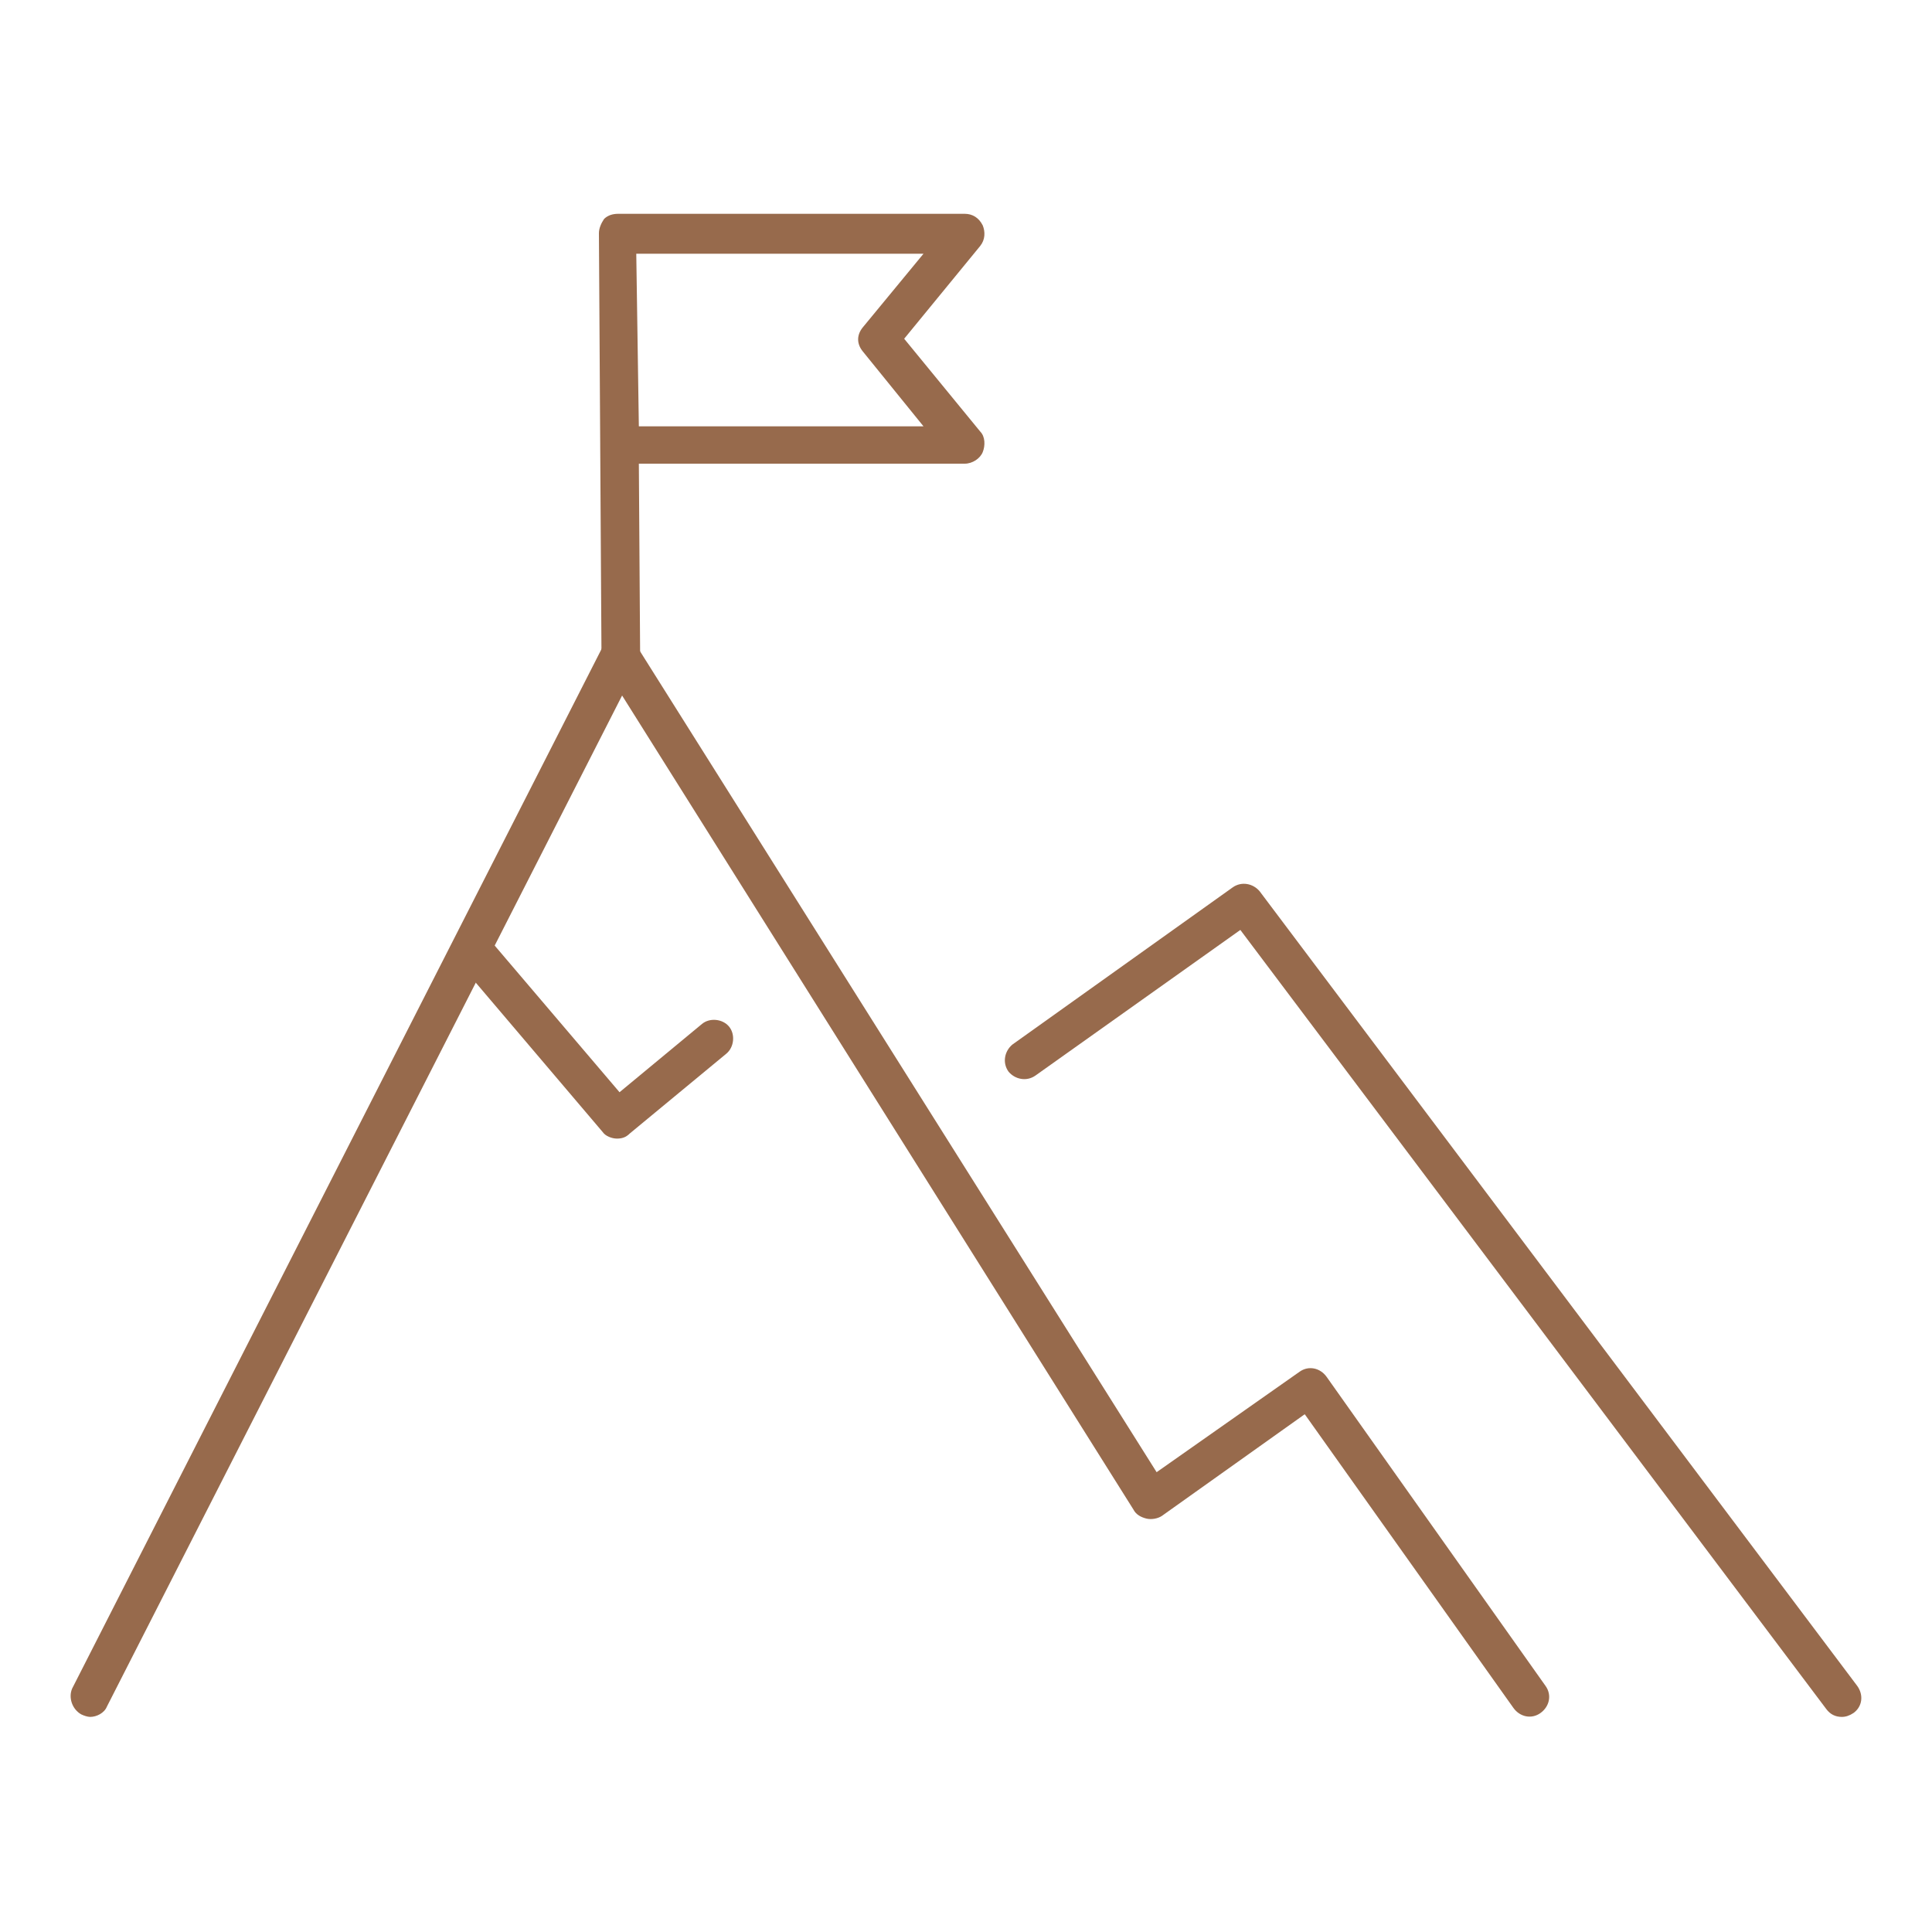<svg xmlns="http://www.w3.org/2000/svg" xmlns:xlink="http://www.w3.org/1999/xlink" id="Capa_1" x="0px" y="0px" viewBox="0 0 150 150" style="enable-background:new 0 0 150 150;" xml:space="preserve"><style type="text/css">	.st0{clip-path:url(#SVGID_00000140700219537557729100000010161448517863167161_);fill:#976A4C;}	.st1{clip-path:url(#SVGID_00000152231432215967693540000015582563307153930920_);fill:#976A4C;}	.st2{clip-path:url(#SVGID_00000148649608322046976260000015003093894673165696_);fill:#976A4C;}	.st3{clip-path:url(#SVGID_00000045586350859509160250000010848640218512553143_);fill:#976A4C;}	.st4{clip-path:url(#SVGID_00000060715678646267209770000004164182783136813242_);fill:#976A4C;}	.st5{fill:#976A4C;}</style><g>	<defs>		<rect id="SVGID_1_" x="-1019.2" y="2" width="148.4" height="146.1"></rect>	</defs>	<clipPath id="SVGID_00000065769487766268028570000012026194468402166709_">		<use xlink:href="#SVGID_1_" style="overflow:visible;"></use>	</clipPath>	<path style="clip-path:url(#SVGID_00000065769487766268028570000012026194468402166709_);fill:#976A4C;" d="M-893.3,51.4   c-0.7,0-1.4,0.2-2.1,0.5l-9.3,4.5c-2.4,1.2-3.4,4-2.2,6.4l14.7,30.3c1.2,2.4,4,3.4,6.4,2.2l9.3-4.5c1.1-0.6,2-1.5,2.4-2.7   c0.4-1.2,0.4-2.5-0.2-3.7L-889,54.1C-889.8,52.4-891.5,51.4-893.3,51.4 M-887.9,98.8c-2.9,0-5.7-1.6-7-4.4l-14.7-30.3   c-1.9-3.9-0.3-8.6,3.6-10.4l9.3-4.5c3.9-1.9,8.6-0.3,10.4,3.6l14.7,30.3c0.9,1.9,1,4,0.3,6c-0.7,2-2.1,3.6-4,4.5l-9.3,4.5   C-885.6,98.5-886.7,98.8-887.9,98.8"></path>	<path style="clip-path:url(#SVGID_00000065769487766268028570000012026194468402166709_);fill:#976A4C;" d="M-980.2,64.6   L-980.2,64.6L-980.2,64.6z M-994.6,51.6c-0.4,0-0.9,0.1-1.3,0.2c-1.2,0.3-2.3,1.1-2.9,2.2l-16.7,29.2c-1.3,2.3-0.5,5.2,1.8,6.5   l8.9,5.1c2.3,1.3,5.2,0.5,6.5-1.8l16.7-29.2c1.3-2.3,0.5-5.2-1.8-6.5l-8.9-5.1C-993,51.8-993.8,51.6-994.6,51.6 M-1002.4,98.5   c-1.3,0-2.6-0.3-3.9-1l-8.9-5.1c-3.7-2.1-5-6.9-2.9-10.7l16.7-29.2c1-1.8,2.7-3.1,4.7-3.7c2-0.6,4.1-0.3,5.9,0.7l8.9,5.1   c3.7,2.1,5,6.9,2.9,10.7l-16.7,29.2C-997.1,97.1-999.7,98.5-1002.4,98.5"></path>	<path style="clip-path:url(#SVGID_00000065769487766268028570000012026194468402166709_);fill:#976A4C;" d="M-990.9,100   c-0.4,0-0.7-0.1-1-0.4l-5.7-5.3c-0.5-0.5-0.6-1.3-0.3-1.9l16-28c0.4-0.7,1.3-1,2.1-0.6l10.2,5.8l12.5-0.2c0,0,0,0,0,0   c0.8,0,1.5,0.7,1.5,1.5c0,0.8-0.6,1.5-1.5,1.5l-13,0.2c-0.3,0-0.5-0.1-0.8-0.2l-9.3-5.2L-994.7,93l4.8,4.4c0.6,0.6,0.7,1.5,0.1,2.1   C-990.1,99.9-990.5,100-990.9,100"></path>	<path style="clip-path:url(#SVGID_00000065769487766268028570000012026194468402166709_);fill:#976A4C;" d="M-936.3,148   c-2.1,0-4.1-0.8-5.6-2.2l-7.9-7.2c-0.6-0.6-0.7-1.5-0.1-2.1c0.6-0.6,1.5-0.7,2.1-0.1l7.9,7.3c1,1,2.3,1.4,3.8,1.4   c1.4-0.1,2.7-0.6,3.6-1.7l0.5-0.5c1.9-2.1,1.8-5.4-0.3-7.4l-5.9-5.5c-0.3-0.3-0.5-0.7-0.5-1.1c0-0.6,0.3-1.2,0.9-1.4   c0.6-0.3,1.2-0.2,1.7,0.3l7.5,6.9c1,1,2.4,1.4,3.8,1.4c1.4-0.1,2.7-0.6,3.6-1.7l0.5-0.5c1.9-2.1,1.8-5.4-0.3-7.4l-5.9-5.5   c-0.4-0.4-0.6-1-0.4-1.5c0.1-0.5,0.6-0.9,1.1-1c0.5-0.1,1,0,1.4,0.3l7.5,6.9c2.1,2,5.4,1.8,7.4-0.3l0.5-0.5   c1.9-2.1,1.8-5.4-0.3-7.4l-5.9-5.5c-0.3-0.3-0.5-0.7-0.5-1.1c0-0.6,0.3-1.2,0.9-1.4c0.6-0.3,1.2-0.2,1.7,0.3l7.5,6.9   c1,1,2.4,1.5,3.8,1.4c1.4-0.1,2.7-0.6,3.6-1.7l0.5-0.5c1.9-2.1,1.8-5.4-0.3-7.4l-25.8-23.8c-0.6-0.6-0.7-1.5-0.1-2.1   c0.6-0.6,1.5-0.7,2.1-0.1l25.8,23.8c3.3,3.1,3.5,8.3,0.4,11.7l-0.5,0.5c-1.5,1.6-3.5,2.5-5.7,2.6c-1,0-1.9-0.1-2.8-0.4   c0.2,2.2-0.5,4.5-2.2,6.2l-0.5,0.5c-2.2,2.4-5.6,3.2-8.5,2.3c0.2,2.2-0.5,4.5-2.2,6.2l-0.5,0.5c-1.5,1.6-3.5,2.5-5.7,2.6   c-1,0-1.9-0.1-2.8-0.4c0.2,2.2-0.6,4.5-2.2,6.2l-0.5,0.5c-1.5,1.6-3.5,2.5-5.7,2.6C-936,148-936.2,148-936.3,148"></path>	<path style="clip-path:url(#SVGID_00000065769487766268028570000012026194468402166709_);fill:#976A4C;" d="M-970.5,104.2   c-1.2,0-2.4,0.4-3.3,1.2l-8.8,7.2c-2.1,1.9-2.4,5.1-0.8,7.1l0.4,0.6c0.8,1,2,1.6,3.3,1.7c1.4,0.1,2.7-0.3,3.8-1.2l8.9-7.3   c2-1.8,2.3-5,0.6-7l-0.4-0.5c-0.8-1-2-1.6-3.3-1.8C-970.1,104.2-970.3,104.2-970.5,104.2 M-979.1,125.2c-0.3,0-0.6,0-0.8,0   c-2.1-0.2-4-1.2-5.3-2.9l-0.4-0.6c-2.7-3.4-2.2-8.3,1.1-11.3c0,0,0.1-0.1,0.1-0.1l8.8-7.3c1.7-1.4,3.9-2.1,6.1-1.9   c2.1,0.2,4,1.2,5.3,2.9l0.4,0.5c0,0,0,0,0,0c2.6,3.3,2.2,8.2-1,11.2c0,0-0.1,0.1-0.1,0.1l-8.9,7.3   C-975.3,124.5-977.2,125.2-979.1,125.2"></path>	<path style="clip-path:url(#SVGID_00000065769487766268028570000012026194468402166709_);fill:#976A4C;" d="M-960.3,113.6   c-1.2,0-2.4,0.4-3.3,1.2l-8.8,7.3c-2.1,1.9-2.4,5-0.7,7.1l0.4,0.5c0.8,1,2,1.6,3.3,1.8c1.4,0.1,2.7-0.3,3.8-1.2l8.9-7.3   c2-1.8,2.3-5,0.6-7l-0.4-0.5c-0.8-1-2-1.6-3.3-1.8C-959.9,113.6-960.1,113.6-960.3,113.6 M-968.9,134.6c-0.3,0-0.6,0-0.8,0   c-2.1-0.2-4-1.2-5.3-2.9l-0.4-0.5c-2.7-3.3-2.2-8.3,1-11.2c0,0,0.1-0.1,0.1-0.1l8.8-7.3c1.7-1.4,3.9-2.1,6.1-1.9   c2.1,0.2,4,1.2,5.3,2.9l0.4,0.5c0,0,0,0,0,0c2.6,3.3,2.2,8.2-1,11.2c0,0-0.1,0.1-0.1,0.1l-8.9,7.3   C-965.2,133.9-967,134.6-968.9,134.6"></path>	<path style="clip-path:url(#SVGID_00000065769487766268028570000012026194468402166709_);fill:#976A4C;" d="M-952.7,125.2   c-1.2,0-2.4,0.4-3.3,1.2l-3.7,3.1c-2,1.8-2.2,4.9-0.6,7l0.4,0.5c0.8,1,2,1.6,3.3,1.8c1.4,0.1,2.7-0.3,3.8-1.2l3.8-3.1   c1.9-1.8,2.2-4.9,0.6-7l-0.4-0.5c-0.8-1-2-1.6-3.3-1.8C-952.4,125.2-952.6,125.2-952.7,125.2 M-956.2,141.8c-0.3,0-0.6,0-0.8,0   c-2.1-0.2-4-1.2-5.3-2.9l-0.4-0.5c-2.6-3.3-2.2-8.2,1-11.1l3.8-3.1c1.7-1.4,3.9-2.1,6.1-1.9c2.1,0.2,4,1.2,5.3,2.9l0.4,0.5   c0,0,0,0,0,0c2.6,3.3,2.2,8.2-0.9,11.1l-3.8,3.2C-952.4,141.2-954.2,141.8-956.2,141.8"></path>	<path style="clip-path:url(#SVGID_00000065769487766268028570000012026194468402166709_);fill:#976A4C;" d="M-983.2,97   c-1.2,0-2.4,0.4-3.3,1.2l-3.8,3.1c-1.9,1.8-2.2,4.9-0.6,7l0.4,0.6c0.8,1,1.9,1.6,3.2,1.7c1.4,0.1,2.7-0.3,3.9-1.2l3.7-3.1   c1.9-1.9,2.2-4.9,0.6-7l-0.4-0.5c-0.8-1-2-1.6-3.3-1.8C-982.9,97-983,97-983.2,97 M-986.6,113.6c-0.3,0-0.6,0-0.8,0   c-2.1-0.2-4-1.2-5.3-2.9l-0.4-0.6c-2.6-3.3-2.2-8.2,0.9-11.1l3.8-3.2c1.7-1.4,3.9-2.1,6.1-1.9c2.1,0.2,4,1.2,5.3,2.9l0.4,0.5l0,0   c2.6,3.3,2.2,8.1-0.9,11.1c0,0-0.1,0.1-0.1,0.1l-3.8,3.1C-982.9,112.9-984.7,113.6-986.6,113.6"></path>	<path style="clip-path:url(#SVGID_00000065769487766268028570000012026194468402166709_);fill:#976A4C;" d="M-904,102.8   c-0.4,0-0.9-0.2-1.2-0.6c-0.5-0.7-0.4-1.6,0.2-2.1l9.2-7.4l-12.9-26.6l-9.6,4.6c-0.2,0.1-0.5,0.2-0.8,0.1l-32-2.8l-17,13.7   c-2.1,1.8-2.4,5.1-0.7,7.3l0.4,0.6c1.8,2.3,5.1,2.6,7.4,0.8l12.7-10.2c0.3-0.2,0.7-0.4,1.1-0.3l23.9,2.1c0.8,0.1,1.4,0.8,1.4,1.6   c-0.1,0.8-0.8,1.4-1.6,1.4l-23.3-2l-12.2,9.8c-1.7,1.4-3.9,2-6.1,1.8c-2.2-0.2-4.2-1.3-5.5-3L-971,91c-2.8-3.5-2.3-8.7,1.1-11.6   l17.5-14.1c0.3-0.2,0.7-0.4,1.1-0.3l32.2,2.8l10.6-5.1c0.7-0.4,1.7,0,2,0.7l14.1,29.1c0.3,0.6,0.1,1.4-0.4,1.8l-10.2,8.2   C-903.4,102.7-903.7,102.8-904,102.8"></path>	<path style="clip-path:url(#SVGID_00000065769487766268028570000012026194468402166709_);fill:#976A4C;" d="M-945,45.3   c-0.4,0-0.9,0-1.3,0c-11.4-0.7-20.3-10.2-20.3-21.6c0-11.9,9.7-21.6,21.7-21.6c2.9,0,5.7,0.6,8.4,1.7c0.8,0.3,1.1,1.2,0.8,2   c-0.3,0.8-1.2,1.1-2,0.8c-2.3-1-4.7-1.4-7.2-1.4c-10.3,0-18.6,8.4-18.6,18.6c0,9.8,7.7,18,17.5,18.6c0.4,0,0.8,0,1.2,0   c0.2,0,0.4,0,0.5,0c9.8-0.3,17.7-8.2,18-18c0-0.8,0.7-1.5,1.6-1.5c0.8,0,1.5,0.7,1.5,1.6c-0.4,11.4-9.6,20.6-20.9,20.9   C-944.5,45.3-944.7,45.3-945,45.3"></path>	<path style="clip-path:url(#SVGID_00000065769487766268028570000012026194468402166709_);fill:#976A4C;" d="M-945.1,30.6   c-0.3,0-0.7-0.1-0.9-0.3l-9.6-7.7c-0.7-0.5-0.8-1.5-0.2-2.1c0.5-0.7,1.5-0.8,2.1-0.2l8.6,6.8L-928,9.9c0.6-0.6,1.5-0.6,2.1,0   c0.6,0.6,0.6,1.6,0,2.1L-944,30.1C-944.3,30.4-944.7,30.6-945.1,30.6"></path></g><g>	<defs>		<rect id="SVGID_00000175306249531732824110000007287614056719276193_" x="-839.8" y="11.3" width="129.6" height="127.5"></rect>	</defs>	<clipPath id="SVGID_00000049916049325736777810000002220051112873725090_">		<use xlink:href="#SVGID_00000175306249531732824110000007287614056719276193_" style="overflow:visible;"></use>	</clipPath>	<path style="clip-path:url(#SVGID_00000049916049325736777810000002220051112873725090_);fill:#976A4C;" d="M-763.4,120.1   c-1,0-2.1-0.2-3.1-0.5l-20.7-6.9c-0.8-0.3-1.3-1.2-1-2c0.3-0.8,1.2-1.3,2-1l20.7,6.9c1.7,0.6,3.5,0.4,5.1-0.4   c1.6-0.8,2.8-2.2,3.4-3.8c1.2-3.5-0.7-7.3-4.2-8.5L-782,97c-0.8-0.3-1.7-0.4-2.6-0.3l-31.3,5.4l-0.5-3.1l31.4-5.4c0,0,0.1,0,0.1,0   c1.3-0.1,2.6,0.1,3.9,0.5l20.7,6.9c5.1,1.7,7.9,7.3,6.2,12.4c-0.8,2.5-2.6,4.5-4.9,5.6C-760.4,119.7-761.9,120.1-763.4,120.1"></path>	<path style="clip-path:url(#SVGID_00000049916049325736777810000002220051112873725090_);fill:#976A4C;" d="M-758.2,138.7   c-0.6,0-1.2-0.1-1.7-0.2l-56.5-10.3c-0.8-0.2-1.4-1-1.3-1.8s1-1.4,1.8-1.3l56.5,10.3c1.5,0.3,3.1,0,4.5-0.8l37.7-21.7   c3.7-2.2,5-6.9,2.9-10.7c-2.2-3.7-6.9-5-10.7-2.9l-32.9,19c-0.7,0.4-1.7,0.2-2.1-0.6c-0.4-0.7-0.2-1.7,0.6-2.1l32.9-19   c5.2-3,11.9-1.2,14.9,4c3,5.2,1.2,11.9-4,14.9l-37.7,21.7C-754.8,138.3-756.5,138.7-758.2,138.7"></path>	<path style="clip-path:url(#SVGID_00000049916049325736777810000002220051112873725090_);fill:#976A4C;" d="M-835.5,95.1   c-0.6,0-1.2,0.5-1.2,1.2v34.8c0,0.6,0.5,1.2,1.2,1.2h8.4c0.6,0,1.2-0.5,1.2-1.2V96.3c0-0.6-0.5-1.2-1.2-1.2H-835.5z M-827.1,135.4   h-8.4c-2.4,0-4.3-1.9-4.3-4.3V96.3c0-2.4,1.9-4.3,4.3-4.3h8.4c2.4,0,4.3,1.9,4.3,4.3v34.8C-822.8,133.4-824.8,135.4-827.1,135.4"></path>	<path style="clip-path:url(#SVGID_00000049916049325736777810000002220051112873725090_);fill:#976A4C;" d="M-738.1,86.1   c-0.9,0-1.7-0.7-1.7-1.7c0-15.6-11.9-23.5-35.3-23.5c-23.4,0-35.3,7.9-35.3,23.5c0,0.9-0.7,1.7-1.7,1.7c-0.9,0-1.7-0.7-1.7-1.7   c0-17.5,13.3-26.8,38.6-26.8c25.2,0,38.6,9.3,38.6,26.8C-736.4,85.3-737.2,86.1-738.1,86.1"></path>	<path style="clip-path:url(#SVGID_00000049916049325736777810000002220051112873725090_);fill:#976A4C;" d="M-775,14.6   c-8.6,0-15.6,7-15.6,15.6s7,15.6,15.6,15.6s15.6-7,15.6-15.6S-766.4,14.6-775,14.6 M-775,49c-10.4,0-18.9-8.5-18.9-18.9   c0-10.4,8.5-18.9,18.9-18.9s18.9,8.5,18.9,18.9C-756.1,40.6-764.6,49-775,49"></path></g><g>	<defs>		<rect id="SVGID_00000088845993594763633760000000376308852400087682_" x="-662" y="7.8" width="113.9" height="134.4"></rect>	</defs>	<clipPath id="SVGID_00000088835377278461532060000005115427210784477086_">		<use xlink:href="#SVGID_00000088845993594763633760000000376308852400087682_" style="overflow:visible;"></use>	</clipPath>	<path style="clip-path:url(#SVGID_00000088835377278461532060000005115427210784477086_);fill:#976A4C;" d="M-549.5,106.8   c-0.8,0-1.5-0.7-1.5-1.5V10.8h-107.9v93h40.1c0.8,0,1.5,0.7,1.5,1.5c0,0.8-0.7,1.5-1.5,1.5h-41.7c-0.8,0-1.5-0.7-1.5-1.5v-96   c0-0.8,0.7-1.5,1.5-1.5h110.9c0.8,0,1.5,0.7,1.5,1.5v96C-548,106.2-548.7,106.8-549.5,106.8"></path>	<path style="clip-path:url(#SVGID_00000088835377278461532060000005115427210784477086_);fill:#976A4C;" d="M-615.1,42.7h-30.5   c-0.8,0-1.5-0.7-1.5-1.5c0-0.8,0.7-1.5,1.5-1.5h30.5c0.8,0,1.5,0.7,1.5,1.5C-613.6,42-614.3,42.7-615.1,42.7"></path>	<path style="clip-path:url(#SVGID_00000088835377278461532060000005115427210784477086_);fill:#976A4C;" d="M-615.1,58.8h-30.5   c-0.8,0-1.5-0.7-1.5-1.5c0-0.8,0.7-1.5,1.5-1.5h30.5c0.8,0,1.5,0.7,1.5,1.5C-613.6,58.2-614.3,58.8-615.1,58.8"></path>	<path style="clip-path:url(#SVGID_00000088835377278461532060000005115427210784477086_);fill:#976A4C;" d="M-622.8,75h-22.8   c-0.8,0-1.5-0.7-1.5-1.5c0-0.8,0.7-1.5,1.5-1.5h22.8c0.8,0,1.5,0.7,1.5,1.5C-621.3,74.3-622,75-622.8,75"></path>	<path style="clip-path:url(#SVGID_00000088835377278461532060000005115427210784477086_);fill:#976A4C;" d="M-623.6,91.1h-22   c-0.8,0-1.5-0.7-1.5-1.5c0-0.8,0.7-1.5,1.5-1.5h22c0.8,0,1.5,0.7,1.5,1.5C-622.1,90.4-622.7,91.1-623.6,91.1"></path>	<path style="clip-path:url(#SVGID_00000088835377278461532060000005115427210784477086_);fill:#976A4C;" d="M-564.4,42.7h-30.5   c-0.8,0-1.5-0.7-1.5-1.5c0-0.8,0.7-1.5,1.5-1.5h30.5c0.8,0,1.5,0.7,1.5,1.5C-562.9,42-563.5,42.7-564.4,42.7"></path>	<path style="clip-path:url(#SVGID_00000088835377278461532060000005115427210784477086_);fill:#976A4C;" d="M-582.5,58.8h-12.3   c-0.8,0-1.5-0.7-1.5-1.5c0-0.8,0.7-1.5,1.5-1.5h12.3c0.8,0,1.5,0.7,1.5,1.5C-581,58.2-581.7,58.8-582.5,58.8"></path>	<path style="clip-path:url(#SVGID_00000088835377278461532060000005115427210784477086_);fill:#976A4C;" d="M-578.9,26.6h-50.5   c-0.8,0-1.5-0.7-1.5-1.5c0-0.8,0.7-1.5,1.5-1.5h50.5c0.8,0,1.5,0.7,1.5,1.5C-577.4,25.9-578.1,26.6-578.9,26.6"></path>	<path style="clip-path:url(#SVGID_00000088835377278461532060000005115427210784477086_);fill:#976A4C;" d="M-584.2,142.2   c-0.4,0-0.7-0.1-1-0.4l-9.3-8l-11.9,3.4c-0.5,0.2-1.1,0-1.5-0.4c-0.4-0.4-0.5-1-0.4-1.5l7.6-23.4c0.3-0.8,1.1-1.2,1.9-1   c0.8,0.3,1.2,1.1,1,1.9l-6.7,20.7l9.9-2.8c0.5-0.1,1,0,1.4,0.3l7.8,6.7l2.7-21.9c0.1-0.8,0.9-1.4,1.7-1.3c0.8,0.1,1.4,0.9,1.3,1.7   l-3,24.7c-0.1,0.6-0.4,1-1,1.2C-583.9,142.2-584,142.2-584.2,142.2"></path>	<path style="clip-path:url(#SVGID_00000088835377278461532060000005115427210784477086_);fill:#976A4C;" d="M-572.4,136.3   c-0.2,0-0.4,0-0.7-0.2c-0.8-0.4-1.1-1.3-0.7-2l3.6-7.4c0.3-0.6,0.9-0.9,1.5-0.8l6.9,0.8l-10-15.4c-0.5-0.7-0.3-1.6,0.4-2.1   c0.7-0.5,1.6-0.3,2.1,0.4l11.7,18.1c0.3,0.5,0.3,1.1,0,1.6c-0.3,0.5-0.9,0.8-1.5,0.7l-9-1l-3.1,6.4   C-571.3,136-571.8,136.3-572.4,136.3"></path>	<path style="clip-path:url(#SVGID_00000088835377278461532060000005115427210784477086_);fill:#976A4C;" d="M-585.3,85.6   c-4.6,0-8.3,3.7-8.3,8.3s3.7,8.3,8.3,8.3c4.6,0,8.3-3.7,8.3-8.3S-580.7,85.6-585.3,85.6 M-585.3,105.3c-6.3,0-11.4-5.1-11.4-11.4   c0-6.3,5.1-11.4,11.4-11.4c6.3,0,11.4,5.1,11.4,11.4C-574,100.2-579.1,105.3-585.3,105.3"></path>	<path style="clip-path:url(#SVGID_00000088835377278461532060000005115427210784477086_);fill:#976A4C;" d="M-600.8,78.5   L-600.8,78.5L-600.8,78.5z M-591,113.6c0.3,0,0.5,0.1,0.8,0.2l4.9,2.9l4.9-2.9c0.2-0.1,0.5-0.2,0.8-0.2l5.7,0.1l2.8-5   c0.1-0.2,0.3-0.4,0.6-0.6l5-2.8l-0.1-5.7c0-0.3,0.1-0.6,0.2-0.8l2.9-4.9l-2.9-4.9c-0.1-0.2-0.2-0.5-0.2-0.8l0.1-5.7l-5-2.8   c-0.2-0.1-0.4-0.3-0.6-0.6l-2.8-5l-5.7,0.1h0c-0.3,0-0.5-0.1-0.8-0.2l-4.9-2.9l-4.9,2.9c-0.2,0.1-0.5,0.2-0.8,0.2h0l-5.7-0.1   l-2.8,5c-0.1,0.2-0.3,0.4-0.6,0.6l-5,2.8l0.1,5.7c0,0.3-0.1,0.6-0.2,0.8l-2.9,4.9l2.9,4.9c0.1,0.2,0.2,0.5,0.2,0.8l-0.1,5.7l5,2.8   c0.2,0.1,0.4,0.3,0.6,0.6l2.8,5L-591,113.6L-591,113.6z M-585.3,120c-0.3,0-0.5-0.1-0.8-0.2l-5.3-3.1l-6.2,0.1h0   c-0.5,0-1.1-0.3-1.3-0.8l-3-5.4l-5.4-3c-0.5-0.3-0.8-0.8-0.8-1.3l0.1-6.2l-3.1-5.3c-0.3-0.5-0.3-1.1,0-1.5l3.1-5.3l-0.1-6.2   c0-0.6,0.3-1.1,0.8-1.3l5.4-3l3-5.4c0.3-0.5,0.8-0.8,1.3-0.8h0l6.2,0.1l5.3-3.1c0.5-0.3,1.1-0.3,1.5,0l5.3,3.1l6.2-0.1   c0.6,0,1.1,0.3,1.3,0.8l3,5.4l5.4,3c0.5,0.3,0.8,0.8,0.8,1.3l-0.1,6.2l3.1,5.3c0.3,0.5,0.3,1.1,0,1.5l-3.1,5.3l0.1,6.2   c0,0.6-0.3,1.1-0.8,1.3l-5.4,3l-3,5.4c-0.3,0.5-0.7,0.8-1.3,0.8l-6.2-0.1l-5.3,3.1C-584.8,119.9-585.1,120-585.3,120"></path></g><g>	<defs>		<rect id="SVGID_00000058563478554965916740000009660950723279456139_" x="-492.1" y="14.4" width="114.3" height="121.2"></rect>	</defs>	<clipPath id="SVGID_00000067233217222164141090000012389223140875824807_">		<use xlink:href="#SVGID_00000058563478554965916740000009660950723279456139_" style="overflow:visible;"></use>	</clipPath>	<path style="clip-path:url(#SVGID_00000067233217222164141090000012389223140875824807_);fill:#976A4C;" d="M-393.2,135.6h-83.5   c-8.5,0-15.4-6.9-15.4-15.4V47.6c0-8.5,6.9-15.4,15.4-15.4h13.5c0.9,0,1.6,0.7,1.6,1.6c0,0.9-0.7,1.6-1.6,1.6h-13.5   c-6.8,0-12.3,5.5-12.3,12.3v72.6c0,6.8,5.5,12.3,12.3,12.3h83.5c6.8,0,12.3-5.5,12.3-12.3V47.6c0-6.8-5.5-12.3-12.3-12.3h-13.5   c-0.9,0-1.6-0.7-1.6-1.6c0-0.9,0.7-1.6,1.6-1.6h13.5c8.5,0,15.4,6.9,15.4,15.4v72.6C-377.9,128.7-384.8,135.6-393.2,135.6"></path>	<path style="clip-path:url(#SVGID_00000067233217222164141090000012389223140875824807_);fill:#976A4C;" d="M-445.3,17.5   c-2.7,0-4.9,2.2-4.9,4.9V34c0,2.7,2.2,4.9,4.9,4.9h20.6c2.7,0,4.9-2.2,4.9-4.9V22.4c0-2.7-2.2-4.9-4.9-4.9H-445.3z M-424.7,42.1   h-20.6c-4.4,0-8-3.6-8-8.1V22.4c0-4.4,3.6-8.1,8-8.1h20.6c4.4,0,8.1,3.6,8.1,8.1V34C-416.6,38.5-420.3,42.1-424.7,42.1"></path>	<path style="clip-path:url(#SVGID_00000067233217222164141090000012389223140875824807_);fill:#976A4C;" d="M-467.1,70.5   c-0.4,0-0.8-0.2-1.1-0.5l-4.4-4.8c-0.6-0.6-0.5-1.6,0.1-2.2c0.6-0.6,1.6-0.5,2.2,0.1l3.4,3.7l10.2-9.1c0.6-0.6,1.6-0.5,2.2,0.1   c0.6,0.6,0.5,1.6-0.1,2.2l-11.3,10.2C-466.4,70.4-466.7,70.5-467.1,70.5"></path>	<path style="clip-path:url(#SVGID_00000067233217222164141090000012389223140875824807_);fill:#976A4C;" d="M-467.1,91.7   c-0.4,0-0.8-0.2-1.1-0.5l-4.4-4.8c-0.6-0.6-0.5-1.6,0.1-2.2c0.6-0.6,1.6-0.5,2.2,0.1l3.4,3.7l10.2-9.1c0.6-0.6,1.6-0.5,2.2,0.1   c0.6,0.6,0.5,1.6-0.1,2.2l-11.3,10.2C-466.4,91.6-466.7,91.7-467.1,91.7"></path>	<path style="clip-path:url(#SVGID_00000067233217222164141090000012389223140875824807_);fill:#976A4C;" d="M-467.1,112.9   c-0.4,0-0.8-0.2-1.1-0.5l-4.4-4.8c-0.6-0.6-0.5-1.6,0.1-2.2c0.6-0.6,1.6-0.5,2.2,0.1l3.4,3.7l10.2-9.1c0.6-0.6,1.6-0.5,2.2,0.1   c0.6,0.6,0.5,1.6-0.1,2.2l-11.3,10.2C-466.4,112.8-466.7,112.9-467.1,112.9"></path>	<path style="clip-path:url(#SVGID_00000067233217222164141090000012389223140875824807_);fill:#976A4C;" d="M-400.6,69.5h-38.3   c-0.9,0-1.6-0.7-1.6-1.6c0-0.9,0.7-1.6,1.6-1.6h38.3c0.9,0,1.6,0.7,1.6,1.6C-399,68.8-399.7,69.5-400.6,69.5"></path>	<path style="clip-path:url(#SVGID_00000067233217222164141090000012389223140875824807_);fill:#976A4C;" d="M-400.6,90.7h-38.3   c-0.9,0-1.6-0.7-1.6-1.6c0-0.9,0.7-1.6,1.6-1.6h38.3c0.9,0,1.6,0.7,1.6,1.6C-399,90-399.7,90.7-400.6,90.7"></path>	<path style="clip-path:url(#SVGID_00000067233217222164141090000012389223140875824807_);fill:#976A4C;" d="M-400.6,111.9h-38.3   c-0.9,0-1.6-0.7-1.6-1.6c0-0.9,0.7-1.6,1.6-1.6h38.3c0.9,0,1.6,0.7,1.6,1.6C-399,111.2-399.7,111.9-400.6,111.9"></path></g><g>	<defs>		<rect id="SVGID_00000127023135418802470900000017757665783015920256_" x="-329" y="10.3" width="127.9" height="129.4"></rect>	</defs>	<clipPath id="SVGID_00000083053251395011378730000012329065591476853137_">		<use xlink:href="#SVGID_00000127023135418802470900000017757665783015920256_" style="overflow:visible;"></use>	</clipPath>	<path style="clip-path:url(#SVGID_00000083053251395011378730000012329065591476853137_);fill:#976A4C;" d="M-299.6,139.7   C-299.6,139.7-299.6,139.7-299.6,139.7c-0.7,0-1.2-0.4-1.4-0.9l-7.9-16.7l-18.4,0.5c-0.6,0-1.1-0.3-1.4-0.8s-0.3-1.1,0-1.6   l14.2-23.2c0.5-0.7,1.4-1,2.1-0.5c0.7,0.5,1,1.4,0.5,2.1l-12.7,20.7l16.6-0.5c0.6,0,1.2,0.3,1.5,0.9l7.1,15l11.3-18.5   c0.4-0.7,1.4-1,2.1-0.5c0.7,0.5,1,1.4,0.5,2.1l-12.8,21C-298.5,139.4-299,139.7-299.6,139.7"></path>	<path style="clip-path:url(#SVGID_00000083053251395011378730000012329065591476853137_);fill:#976A4C;" d="M-230.4,139.7   c-0.5,0-1-0.3-1.3-0.7l-12.8-21c-0.5-0.7-0.2-1.7,0.5-2.1c0.7-0.5,1.7-0.2,2.1,0.5l11.3,18.5l7.1-15c0.3-0.6,0.8-0.9,1.5-0.9   l16.6,0.5l-12.7-20.7c-0.4-0.7-0.2-1.7,0.5-2.1c0.7-0.5,1.7-0.2,2.1,0.5l14.2,23.2c0.3,0.5,0.3,1.1,0,1.6s-0.8,0.8-1.4,0.8   l-18.5-0.5l-7.9,16.7C-229.3,139.3-229.8,139.6-230.4,139.7C-230.4,139.7-230.4,139.7-230.4,139.7"></path>	<path style="clip-path:url(#SVGID_00000083053251395011378730000012329065591476853137_);fill:#976A4C;" d="M-296.6,30.3   L-296.6,30.3L-296.6,30.3z M-276.6,103.5c0.3,0,0.6,0.1,0.8,0.2l10.8,6.4l10.8-6.4c0.2-0.1,0.5-0.2,0.8-0.2l12.5,0.2l6.1-10.9   c0.1-0.3,0.3-0.5,0.6-0.6l10.9-6.1l-0.2-12.5c0-0.3,0.1-0.6,0.2-0.8l6.4-10.8l-6.4-10.8c-0.1-0.2-0.2-0.5-0.2-0.8l0.2-12.5   l-10.9-6.1c-0.3-0.1-0.5-0.3-0.6-0.6l-6.1-10.9l-12.5,0.2c-0.3,0-0.6-0.1-0.8-0.2l-10.8-6.4l-10.8,6.4c-0.2,0.1-0.5,0.2-0.8,0.2   l-12.5-0.2l-6.1,10.9c-0.1,0.3-0.3,0.5-0.6,0.6l-10.9,6.1l0.2,12.5c0,0.3-0.1,0.6-0.2,0.8l-6.4,10.8l6.4,10.8   c0.1,0.2,0.2,0.5,0.2,0.8l-0.2,12.5l10.9,6.1c0.3,0.1,0.5,0.3,0.6,0.6l6.1,10.9L-276.6,103.5L-276.6,103.5z M-265,113.5   c-0.3,0-0.6-0.1-0.8-0.2l-11.2-6.6l-13,0.2c-0.6,0-1.1-0.3-1.4-0.8l-6.4-11.3l-11.3-6.4c-0.5-0.3-0.8-0.8-0.8-1.4l0.2-13l-6.6-11.2   c-0.3-0.5-0.3-1.1,0-1.6l6.6-11.2l-0.2-13c0-0.6,0.3-1.1,0.8-1.4l11.3-6.4l6.4-11.3c0.3-0.5,0.8-0.8,1.4-0.8h0l13,0.2l11.2-6.6   c0.5-0.3,1.1-0.3,1.6,0l11.2,6.6l13-0.2c0.6,0,1.1,0.3,1.4,0.8l6.4,11.3l11.3,6.4c0.5,0.3,0.8,0.8,0.8,1.4l-0.2,13l6.6,11.2   c0.3,0.5,0.3,1.1,0,1.6l-6.6,11.2l0.2,13c0,0.6-0.3,1.1-0.8,1.4l-11.3,6.4l-6.4,11.3c-0.3,0.5-0.8,0.8-1.4,0.8l-13-0.2l-11.2,6.6   C-264.5,113.4-264.7,113.5-265,113.5"></path>	<path style="clip-path:url(#SVGID_00000083053251395011378730000012329065591476853137_);fill:#976A4C;" d="M-265,34.1   c-15.3,0-27.8,12.5-27.8,27.8s12.5,27.8,27.8,27.8c15.3,0,27.8-12.5,27.8-27.8S-249.7,34.1-265,34.1 M-265,92.8   c-17,0-30.9-13.9-30.9-30.9S-282,31-265,31s30.9,13.9,30.9,30.9S-248,92.8-265,92.8"></path>	<path style="clip-path:url(#SVGID_00000083053251395011378730000012329065591476853137_);fill:#976A4C;" d="M-268.5,71.9   c-0.4,0-0.8-0.2-1.1-0.5l-8.1-8.1c-0.6-0.6-0.6-1.6,0-2.2c0.6-0.6,1.6-0.6,2.2,0l7,7l14-14c0.6-0.6,1.6-0.6,2.2,0   c0.6,0.6,0.6,1.6,0,2.2l-15.1,15.1C-267.7,71.7-268.1,71.9-268.5,71.9"></path></g><g>	<path class="st5" d="M-51.7,88.9c-0.2,0-0.5,0-0.7-0.1l-35.8-14.5c-0.9-0.4-1.3-1.5-1-2.4c0.4-0.9,1.5-1.3,2.4-1L-51,85.4   c0.9,0.4,1.3,1.5,1,2.4C-50.3,88.5-51,88.9-51.7,88.9"></path>	<path class="st5" d="M-93.6,76.4c0.3-0.3,0.7-0.6,1.1-0.6c1-0.1,1.9,0.6,2.1,1.6l6.5,50.4c0.1,1-0.6,1.9-1.6,2.1   c-1,0.1-1.9-0.6-2.1-1.6L-94,77.8C-94.1,77.3-94,76.8-93.6,76.4"></path>	<path class="st5" d="M-134.4,103.7c-0.6,0-1.1-0.2-1.5-0.7c-0.6-0.8-0.5-1.9,0.3-2.5l34.9-27.9c0.8-0.6,1.9-0.5,2.5,0.3   c0.6,0.8,0.5,1.9-0.3,2.5l-34.9,27.9C-133.7,103.6-134.1,103.7-134.4,103.7"></path>	<path class="st5" d="M-140.6,96.6c-4.7,0-8.5,3.8-8.5,8.5c0,4.7,3.8,8.5,8.5,8.5c4.7,0,8.5-3.8,8.5-8.5   C-132.1,100.4-135.9,96.6-140.6,96.6z M-140.6,110c-2.7,0-4.9-2.2-4.9-4.9s2.2-4.9,4.9-4.9c2.7,0,4.9,2.2,4.9,4.9   S-137.9,110-140.6,110z"></path>	<path class="st5" d="M-59.7,19.7c0.5-0.2,1.1-0.1,1.6,0.3c0.8,0.6,1,1.7,0.4,2.5l-29.7,41.6c-0.6,0.8-1.7,1-2.5,0.4   c-0.8-0.6-1-1.7-0.4-2.5l29.7-41.6C-60.4,20-60.1,19.8-59.7,19.7"></path>	<path class="st5" d="M-46,11.6c-1.4-4.5-6.2-7-10.7-5.6c-4.5,1.4-7,6.2-5.6,10.7c1.4,4.5,6.2,7,10.7,5.6   C-47.1,20.9-44.6,16.1-46,11.6z M-52.5,19.3c-2.8,0.9-5.9-0.7-6.8-3.6c-0.9-2.8,0.7-5.9,3.6-6.8c2.8-0.9,5.9,0.7,6.8,3.6   C-48.1,15.4-49.7,18.4-52.5,19.3z"></path>	<path class="st5" d="M-93.6,60.8c-4.7,0-8.5,3.8-8.5,8.5c0,4.7,3.8,8.5,8.5,8.5s8.5-3.8,8.5-8.5C-85.1,64.7-88.9,60.8-93.6,60.8z    M-93.6,74.4c-2.8,0-5.1-2.3-5.1-5.1c0-2.8,2.3-5.1,5.1-5.1c2.8,0,5.1,2.3,5.1,5.1C-88.6,72.2-90.8,74.4-93.6,74.4z"></path>	<path class="st5" d="M-44.5,81.3c-4.7,0-8.5,3.8-8.5,8.5c0,4.7,3.8,8.5,8.5,8.5c4.7,0,8.5-3.8,8.5-8.5   C-36,85.1-39.8,81.3-44.5,81.3z M-44.5,95.2c-3,0-5.4-2.4-5.4-5.4c0-3,2.4-5.4,5.4-5.4c3,0,5.4,2.4,5.4,5.4   C-39.1,92.8-41.5,95.2-44.5,95.2z"></path>	<path class="st5" d="M-125.8,40.1c0.2,0.1,0.4,0.2,0.6,0.4l26.3,23.9c0.7,0.7,0.8,1.8,0.1,2.6c-0.7,0.7-1.8,0.8-2.6,0.1l-26.3-23.9   c-0.7-0.7-0.8-1.8-0.1-2.6C-127.3,40-126.5,39.8-125.8,40.1"></path>	<path class="st5" d="M-129.2,27.3c-4.4-1.6-9.3,0.7-10.9,5.2c-1.6,4.4,0.7,9.3,5.2,10.9c4.4,1.6,9.3-0.7,10.9-5.2   C-122.4,33.8-124.7,28.9-129.2,27.3z M-126.9,37.2c-1,2.8-4.2,4.3-7,3.3c-2.8-1-4.3-4.2-3.3-7c1-2.8,4.2-4.3,7-3.3   C-127.3,31.2-125.8,34.3-126.9,37.2z"></path>	<path class="st5" d="M-78.5,128.5c-3.6-3-9-2.6-12,1c-3,3.6-2.6,9,1,12c3.6,3,9,2.6,12-1C-74.5,136.9-74.9,131.6-78.5,128.5z    M-79.9,138.5c-1.9,2.3-5.3,2.5-7.6,0.6c-2.3-1.9-2.5-5.3-0.6-7.5c1.9-2.3,5.3-2.5,7.6-0.6C-78.3,132.8-78,136.2-79.9,138.5z"></path></g><g>	<g>		<path class="st5" d="M143,133.3c-0.5,0-0.9-0.2-1.2-0.6L96.3,72.2L80.4,83.5c-0.7,0.5-1.6,0.3-2.1-0.3c-0.5-0.7-0.3-1.6,0.3-2.1    l17.1-12.2c0.7-0.5,1.6-0.3,2.1,0.3l46.4,61.7c0.5,0.7,0.4,1.6-0.3,2.1C143.6,133.2,143.3,133.3,143,133.3z"></path>	</g>	<g>		<g>			<g>				<path class="st5" d="M7,133.3c-0.2,0-0.5-0.1-0.7-0.2c-0.7-0.4-1-1.3-0.7-2l41.2-80.9c0.2-0.5,0.7-0.8,1.3-0.8      c0.5,0,1.1,0.2,1.3,0.7l40.4,64.2l11.1-7.8c0.7-0.5,1.6-0.3,2.1,0.4l17,24c0.5,0.7,0.3,1.6-0.4,2.1c-0.7,0.5-1.6,0.3-2.1-0.4      l-16.2-22.8l-11.1,7.9c-0.3,0.2-0.8,0.3-1.2,0.2c-0.4-0.1-0.8-0.3-1-0.7L48.3,54l-40,78.5C8.1,133,7.5,133.3,7,133.3z"></path>			</g>			<g>				<path class="st5" d="M47.9,88.4c-0.4,0-0.9-0.2-1.1-0.5L35.5,74.6c-0.5-0.6-0.5-1.6,0.2-2.1c0.6-0.5,1.6-0.5,2.1,0.2l10.3,12.1      l6.4-5.3c0.6-0.5,1.6-0.4,2.1,0.2c0.5,0.6,0.4,1.6-0.2,2.1L48.9,88C48.6,88.3,48.3,88.4,47.9,88.4z"></path>			</g>		</g>		<g>			<path class="st5" d="M48.2,52.5c-0.8,0-1.5-0.7-1.5-1.5l-0.1-16.4c0,0,0,0,0-0.1c0,0,0,0,0,0l-0.1-16.4c0-0.4,0.2-0.8,0.4-1.1     c0.3-0.3,0.7-0.4,1.1-0.4h26.9c0.6,0,1.1,0.3,1.4,0.9c0.2,0.5,0.2,1.1-0.2,1.6l-5.9,7.2l5.9,7.2c0.4,0.4,0.4,1.1,0.2,1.6     c-0.2,0.5-0.8,0.9-1.4,0.9H49.6l0.1,14.9C49.7,51.8,49,52.5,48.2,52.5C48.2,52.5,48.2,52.5,48.2,52.5z M49.6,33.1h22.1L67,27.3     c-0.5-0.6-0.5-1.3,0-1.9l4.7-5.7H49.4L49.6,33.1z"></path>		</g>	</g></g><g>	<g>		<path class="st5" d="M245,137.4c-0.2,0-0.4,0-0.6-0.1c-32.6-13.4-56.4-57-56.7-103.7c0-0.4,0.2-0.9,0.5-1.2    c0.3-0.3,0.8-0.4,1.2-0.4c1.8,0.2,3.7,0.2,5.7,0.2c17.7,0,35.1-6.9,48.9-19.4c0.6-0.5,1.5-0.5,2.1,0    c13.8,12.5,31.2,19.4,48.9,19.4c2,0,3.9-0.1,5.7-0.2c0.4,0,0.9,0.1,1.2,0.4c0.3,0.3,0.5,0.7,0.5,1.2    c-0.3,46.7-24.2,90.3-56.7,103.7C245.4,137.4,245.2,137.4,245,137.4z M190.8,35.3c0.9,44.6,23.4,85.8,54.2,98.9    c30.8-13.1,53.3-54.3,54.2-98.9c-1.4,0.1-2.8,0.1-4.3,0.1c-18.1,0-35.7-6.8-49.9-19.2c-14.2,12.4-31.9,19.2-49.9,19.2    C193.6,35.4,192.2,35.4,190.8,35.3z"></path>	</g>	<g>		<path class="st5" d="M245,126.3c-0.2,0-0.5-0.1-0.7-0.2c-24.8-12.2-43.6-45.1-46.9-81.9c0-0.4,0.1-0.8,0.4-1.2    c0.3-0.3,0.7-0.5,1.1-0.5c16.2-0.8,31.8-6.6,45.2-16.8c0.7-0.5,1.7-0.4,2.2,0.3c0.5,0.7,0.4,1.7-0.3,2.2    c-13.5,10.3-29.1,16.3-45.3,17.4c3.6,35.1,21.6,66.2,45,77.8c0.8,0.4,1.1,1.3,0.7,2.1C246.1,126,245.6,126.3,245,126.3z"></path>	</g>	<g>		<path class="st5" d="M238.3,89.6c-0.4,0-0.8-0.2-1.1-0.5l-12.7-12.7c-0.6-0.6-0.6-1.6,0-2.2c0.6-0.6,1.6-0.6,2.2,0l11.6,11.6    l25-25c0.6-0.6,1.6-0.6,2.2,0c0.6,0.6,0.6,1.6,0,2.2l-26.1,26.1C239.1,89.5,238.7,89.6,238.3,89.6z"></path>	</g></g><g>	<g>		<g>			<path class="st5" d="M429.4,66.3h-28.8c-0.8,0-1.5-0.7-1.5-1.5c0-0.8,0.7-1.5,1.5-1.5h28.8c0.8,0,1.5,0.7,1.5,1.5     C430.8,65.6,430.2,66.3,429.4,66.3z"></path>		</g>		<g>			<path class="st5" d="M415,66.3c-0.8,0-1.5-0.7-1.5-1.5V45.7c0-0.8,0.7-1.5,1.5-1.5c0.8,0,1.5,0.7,1.5,1.5v19.2     C416.5,65.6,415.8,66.3,415,66.3z"></path>		</g>		<g>			<path class="st5" d="M415,47.1c-10.6,0-18.9-15.2-18.9-34.5c0-0.8,0.7-1.5,1.5-1.5h34.9c0.8,0,1.5,0.7,1.5,1.5     C433.9,32,425.6,47.1,415,47.1z M399.1,14.1c0.4,16.5,7.5,30.1,15.9,30.1c8.4,0,15.5-13.6,15.9-30.1H399.1z"></path>		</g>		<g>			<path class="st5" d="M424.9,41.2c-0.7,0-1.3-0.5-1.4-1.2c-0.2-0.8,0.3-1.6,1.1-1.7c11-2.4,18.7-8.6,19.6-15.6h-12.4     c-0.8,0-1.5-0.7-1.5-1.5c0-0.8,0.7-1.5,1.5-1.5h13.9c0.8,0,1.5,0.7,1.5,1.5c0,9.1-8.8,17.1-22,20C425.1,41.2,425,41.2,424.9,41.2     z"></path>		</g>		<g>			<path class="st5" d="M405.1,41.2c-0.1,0-0.2,0-0.3,0c-13.2-2.8-22-10.9-22-20c0-0.8,0.7-1.5,1.5-1.5h13.9c0.8,0,1.5,0.7,1.5,1.5     c0,0.8-0.7,1.5-1.5,1.5h-12.4c0.9,7.1,8.6,13.3,19.6,15.6c0.8,0.2,1.3,0.9,1.1,1.7C406.4,40.8,405.8,41.2,405.1,41.2z"></path>		</g>	</g>	<g>		<g>			<path class="st5" d="M477.2,138.8c-0.8,0-1.5-0.7-1.5-1.5v-34.9h-40c-0.8,0-1.5-0.7-1.5-1.5V77.4h-38.5v34.9     c0,0.8-0.7,1.5-1.5,1.5h-40v23.6c0,0.8-0.7,1.5-1.5,1.5c-0.8,0-1.5-0.7-1.5-1.5v-25c0-0.8,0.7-1.5,1.5-1.5h40V76     c0-0.8,0.7-1.5,1.5-1.5h41.4c0.8,0,1.5,0.7,1.5,1.5v23.6h40c0.8,0,1.5,0.7,1.5,1.5v36.4C478.6,138.2,478,138.8,477.2,138.8z"></path>		</g>		<g>			<path class="st5" d="M435.7,138.8c-0.8,0-1.5-0.7-1.5-1.5V101c0-0.8,0.7-1.5,1.5-1.5s1.5,0.7,1.5,1.5v36.4     C437.2,138.2,436.5,138.8,435.7,138.8z"></path>		</g>		<g>			<path class="st5" d="M394.3,138.8c-0.8,0-1.5-0.7-1.5-1.5v-25c0-0.8,0.7-1.5,1.5-1.5s1.5,0.7,1.5,1.5v25     C395.7,138.2,395.1,138.8,394.3,138.8z"></path>		</g>	</g></g></svg>